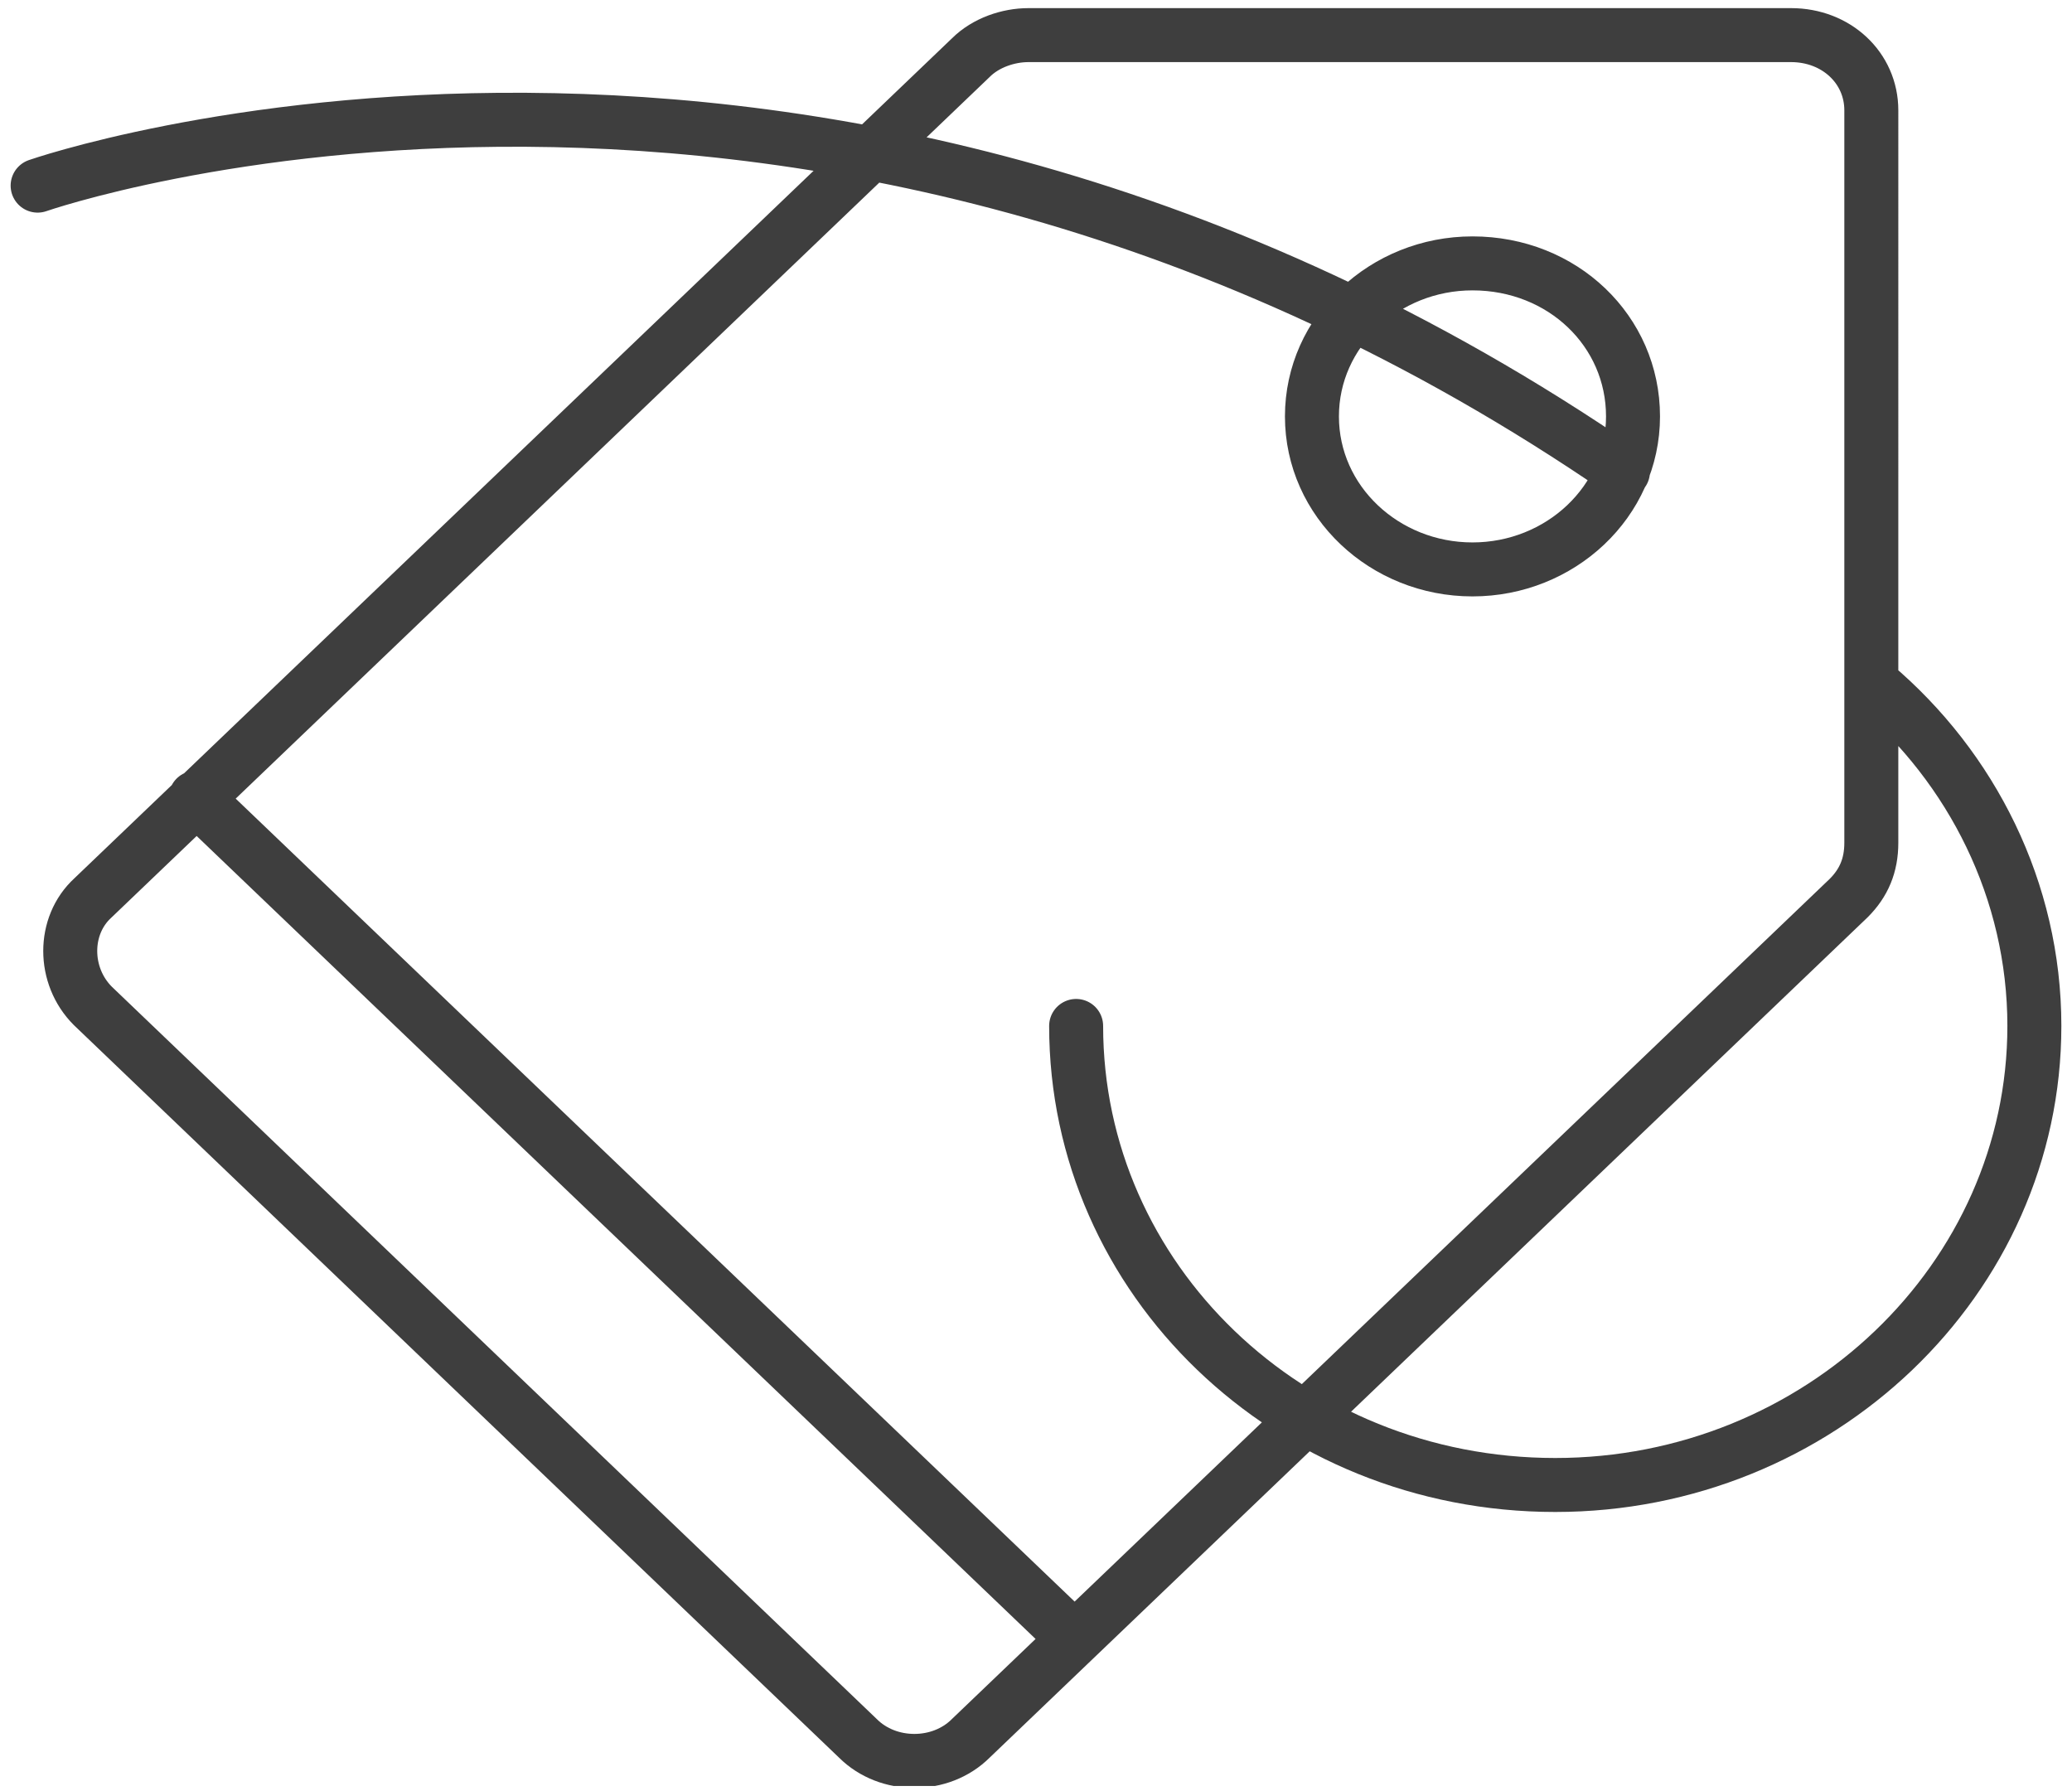 <?xml version="1.0" encoding="utf-8"?>
<!-- Generator: Adobe Illustrator 24.1.0, SVG Export Plug-In . SVG Version: 6.00 Build 0)  -->
<svg version="1.1" id="Ebene_1" xmlns="http://www.w3.org/2000/svg" xmlns:xlink="http://www.w3.org/1999/xlink" x="0px" y="0px"
	 width="82.6px" height="71.4px" viewBox="0 0 82.6 71.4" style="enable-background:new 0 0 82.6 71.4;" xml:space="preserve">
<style type="text/css">
	
		.st0{clip-path:url(#SVGID_2_);fill:none;stroke:#3E3E3E;stroke-width:2.152;stroke-linecap:round;stroke-linejoin:round;stroke-miterlimit:10;}
</style>
<g>
	<defs>
		<rect id="SVGID_1_" x="0.4" y="0.2" width="81.8" height="71"/>
	</defs>
	<clipPath id="SVGID_2_">
		<use xlink:href="#SVGID_1_"  style="overflow:visible;"/>
	</clipPath>
	<path class="st0" d="M7.8,31.8l35,33.5 M74.7,27.3c3.9,3.3,6.4,8.2,6.4,13.6c0,10.1-8.6,18.3-19.1,18.3c-10.6,0-19.1-8.2-19.1-18.3
		 M1.5,7.4c0,0,30.9-10.8,63.2,11.4 M65.1,16.6c0,3.4-2.9,6.1-6.4,6.1c-3.5,0-6.4-2.7-6.4-6.1c0-3.4,2.9-6.1,6.4-6.1
		C62.3,10.5,65.1,13.2,65.1,16.6z M3.7,40.1l30.5,29.2c1.2,1.2,3.3,1.2,4.5,0l35-33.5c0.6-0.6,0.9-1.3,0.9-2.2V4.4
		c0-1.7-1.4-3-3.2-3H41c-0.8,0-1.7,0.3-2.3,0.9l-35,33.5C2.5,36.9,2.5,38.9,3.7,40.1z"/>
</g>
</svg>
